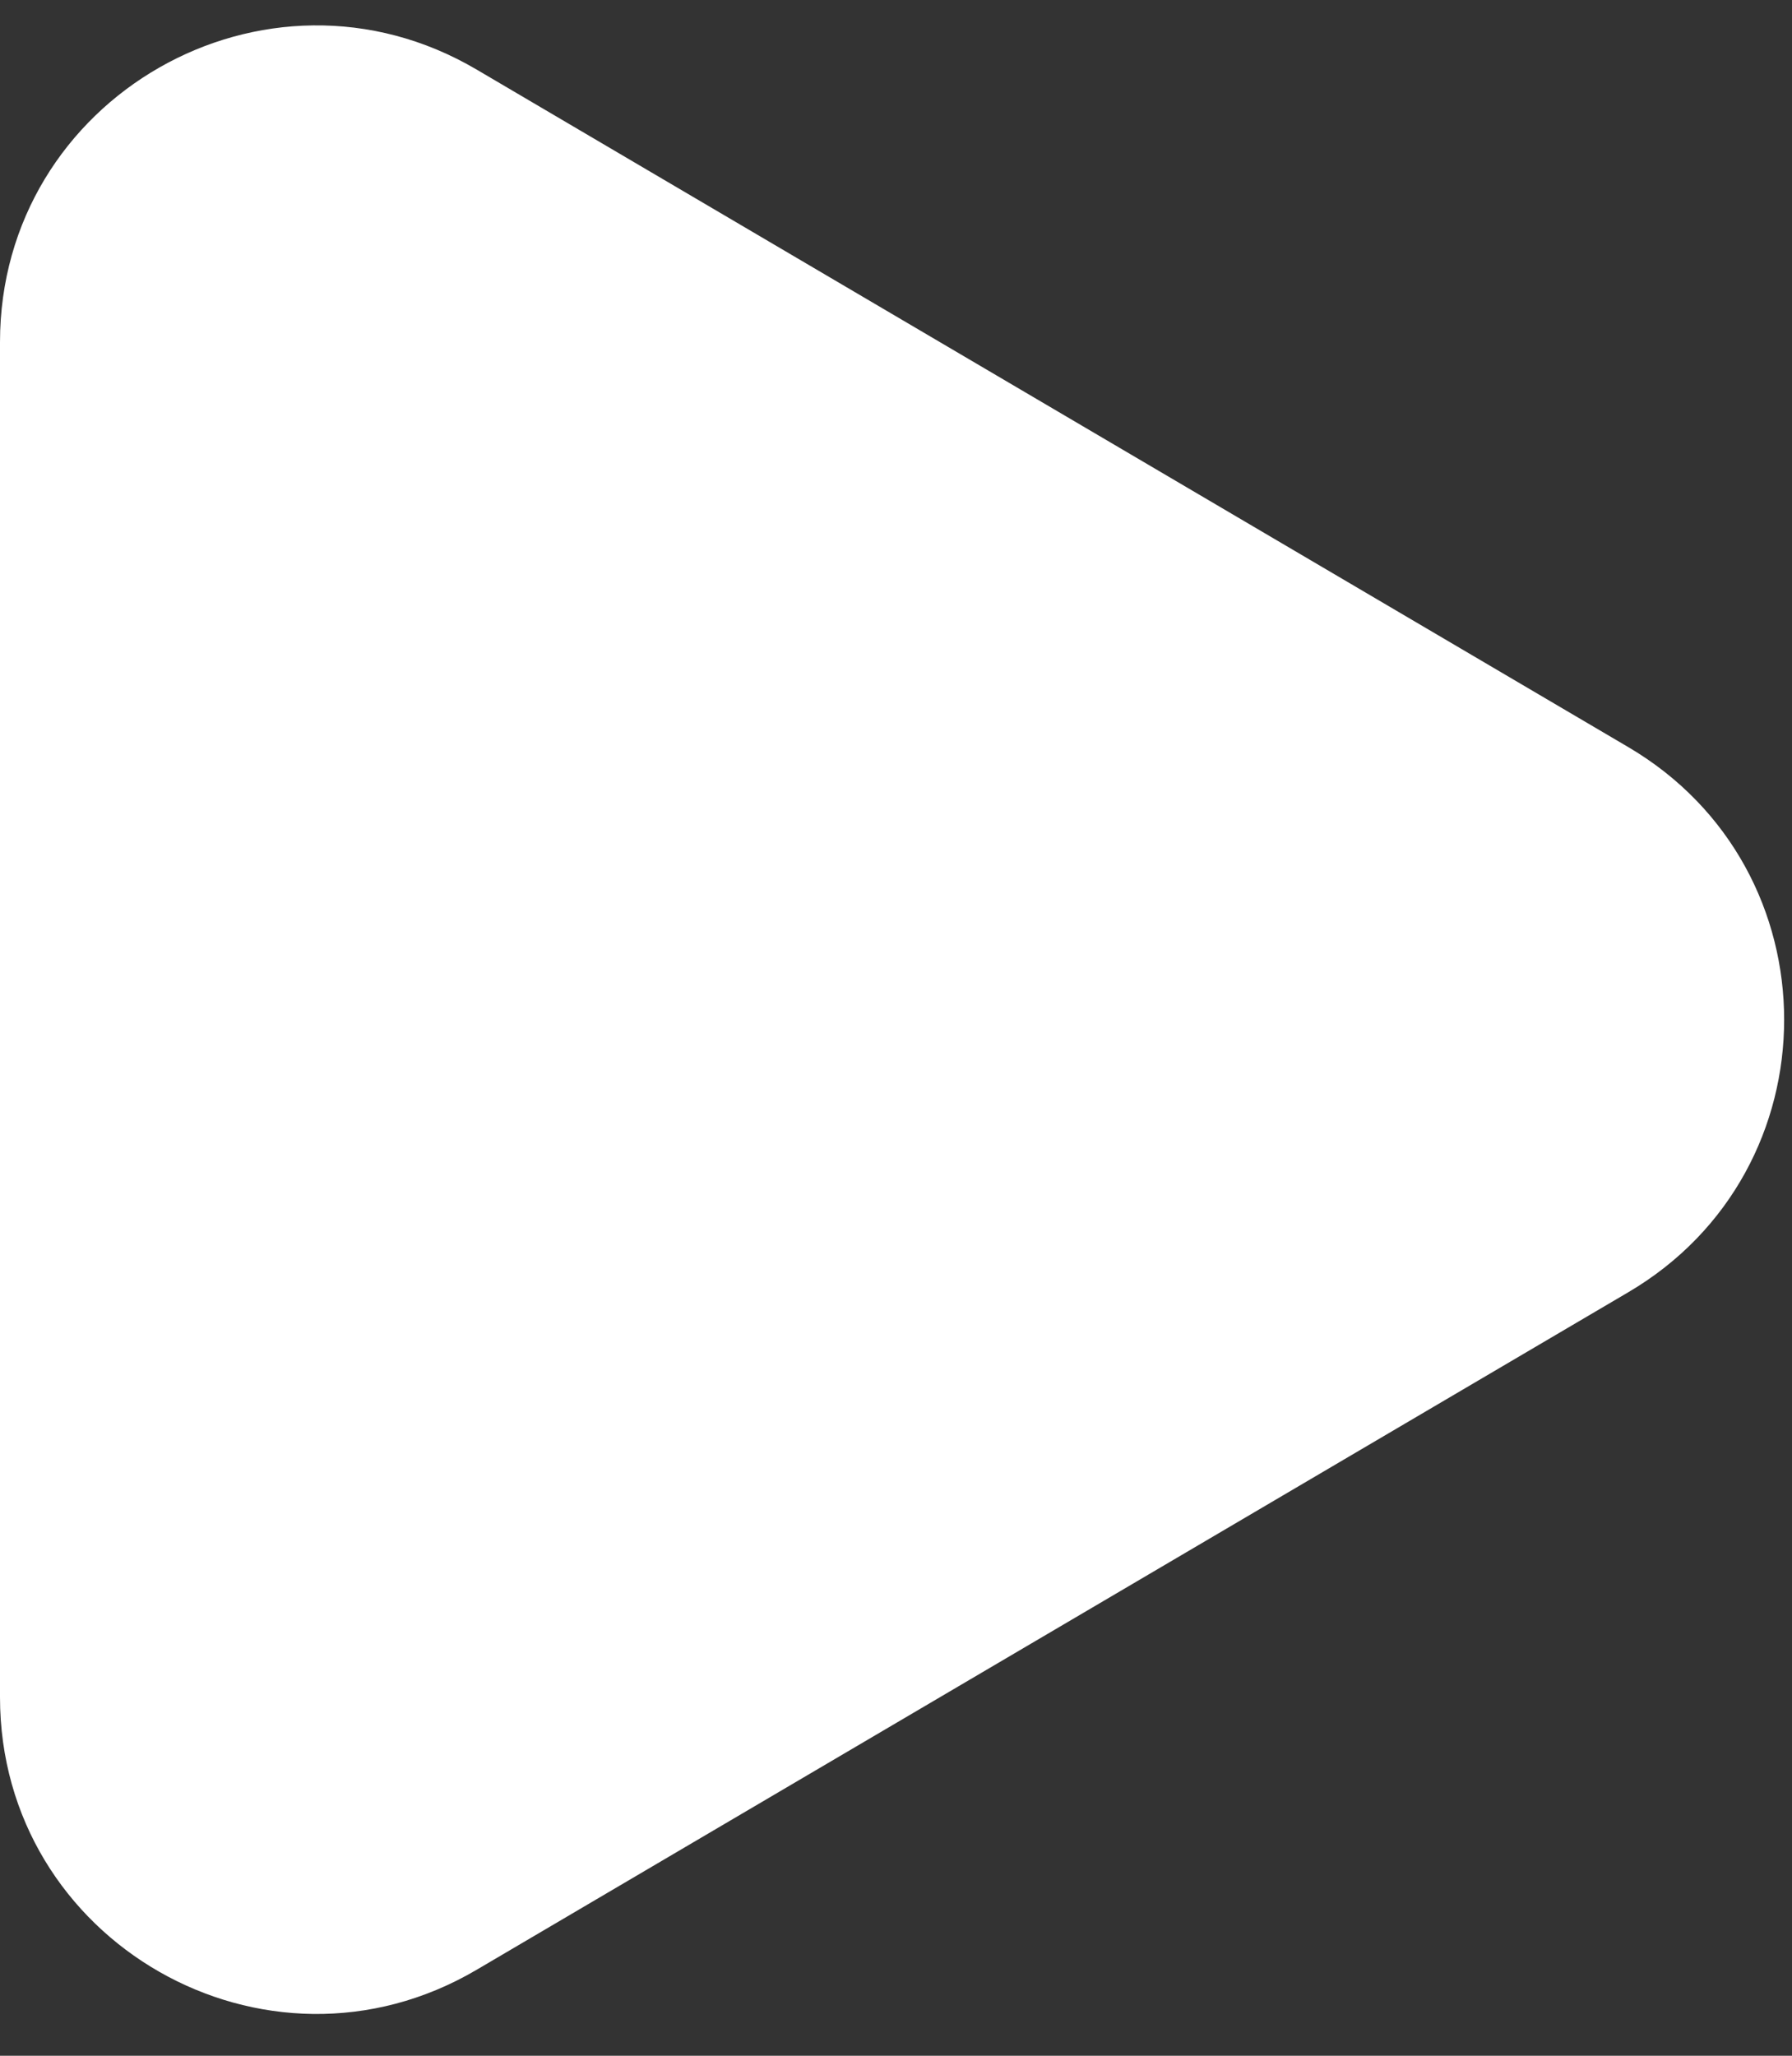 <svg width="34" height="39" viewBox="0 0 34 39" fill="none" xmlns="http://www.w3.org/2000/svg">
<rect x="0" y="0" width="34" height="39" fill="#333333" stroke="none"/>
<path d="M9.042 1.319C5.042 -1.034 0 1.85 0 6.491V32.198C0 36.839 5.042 39.723 9.042 37.37L30.893 24.516C34.837 22.197 34.837 16.493 30.893 14.173L9.042 1.319Z" fill="white"/>
</svg>

